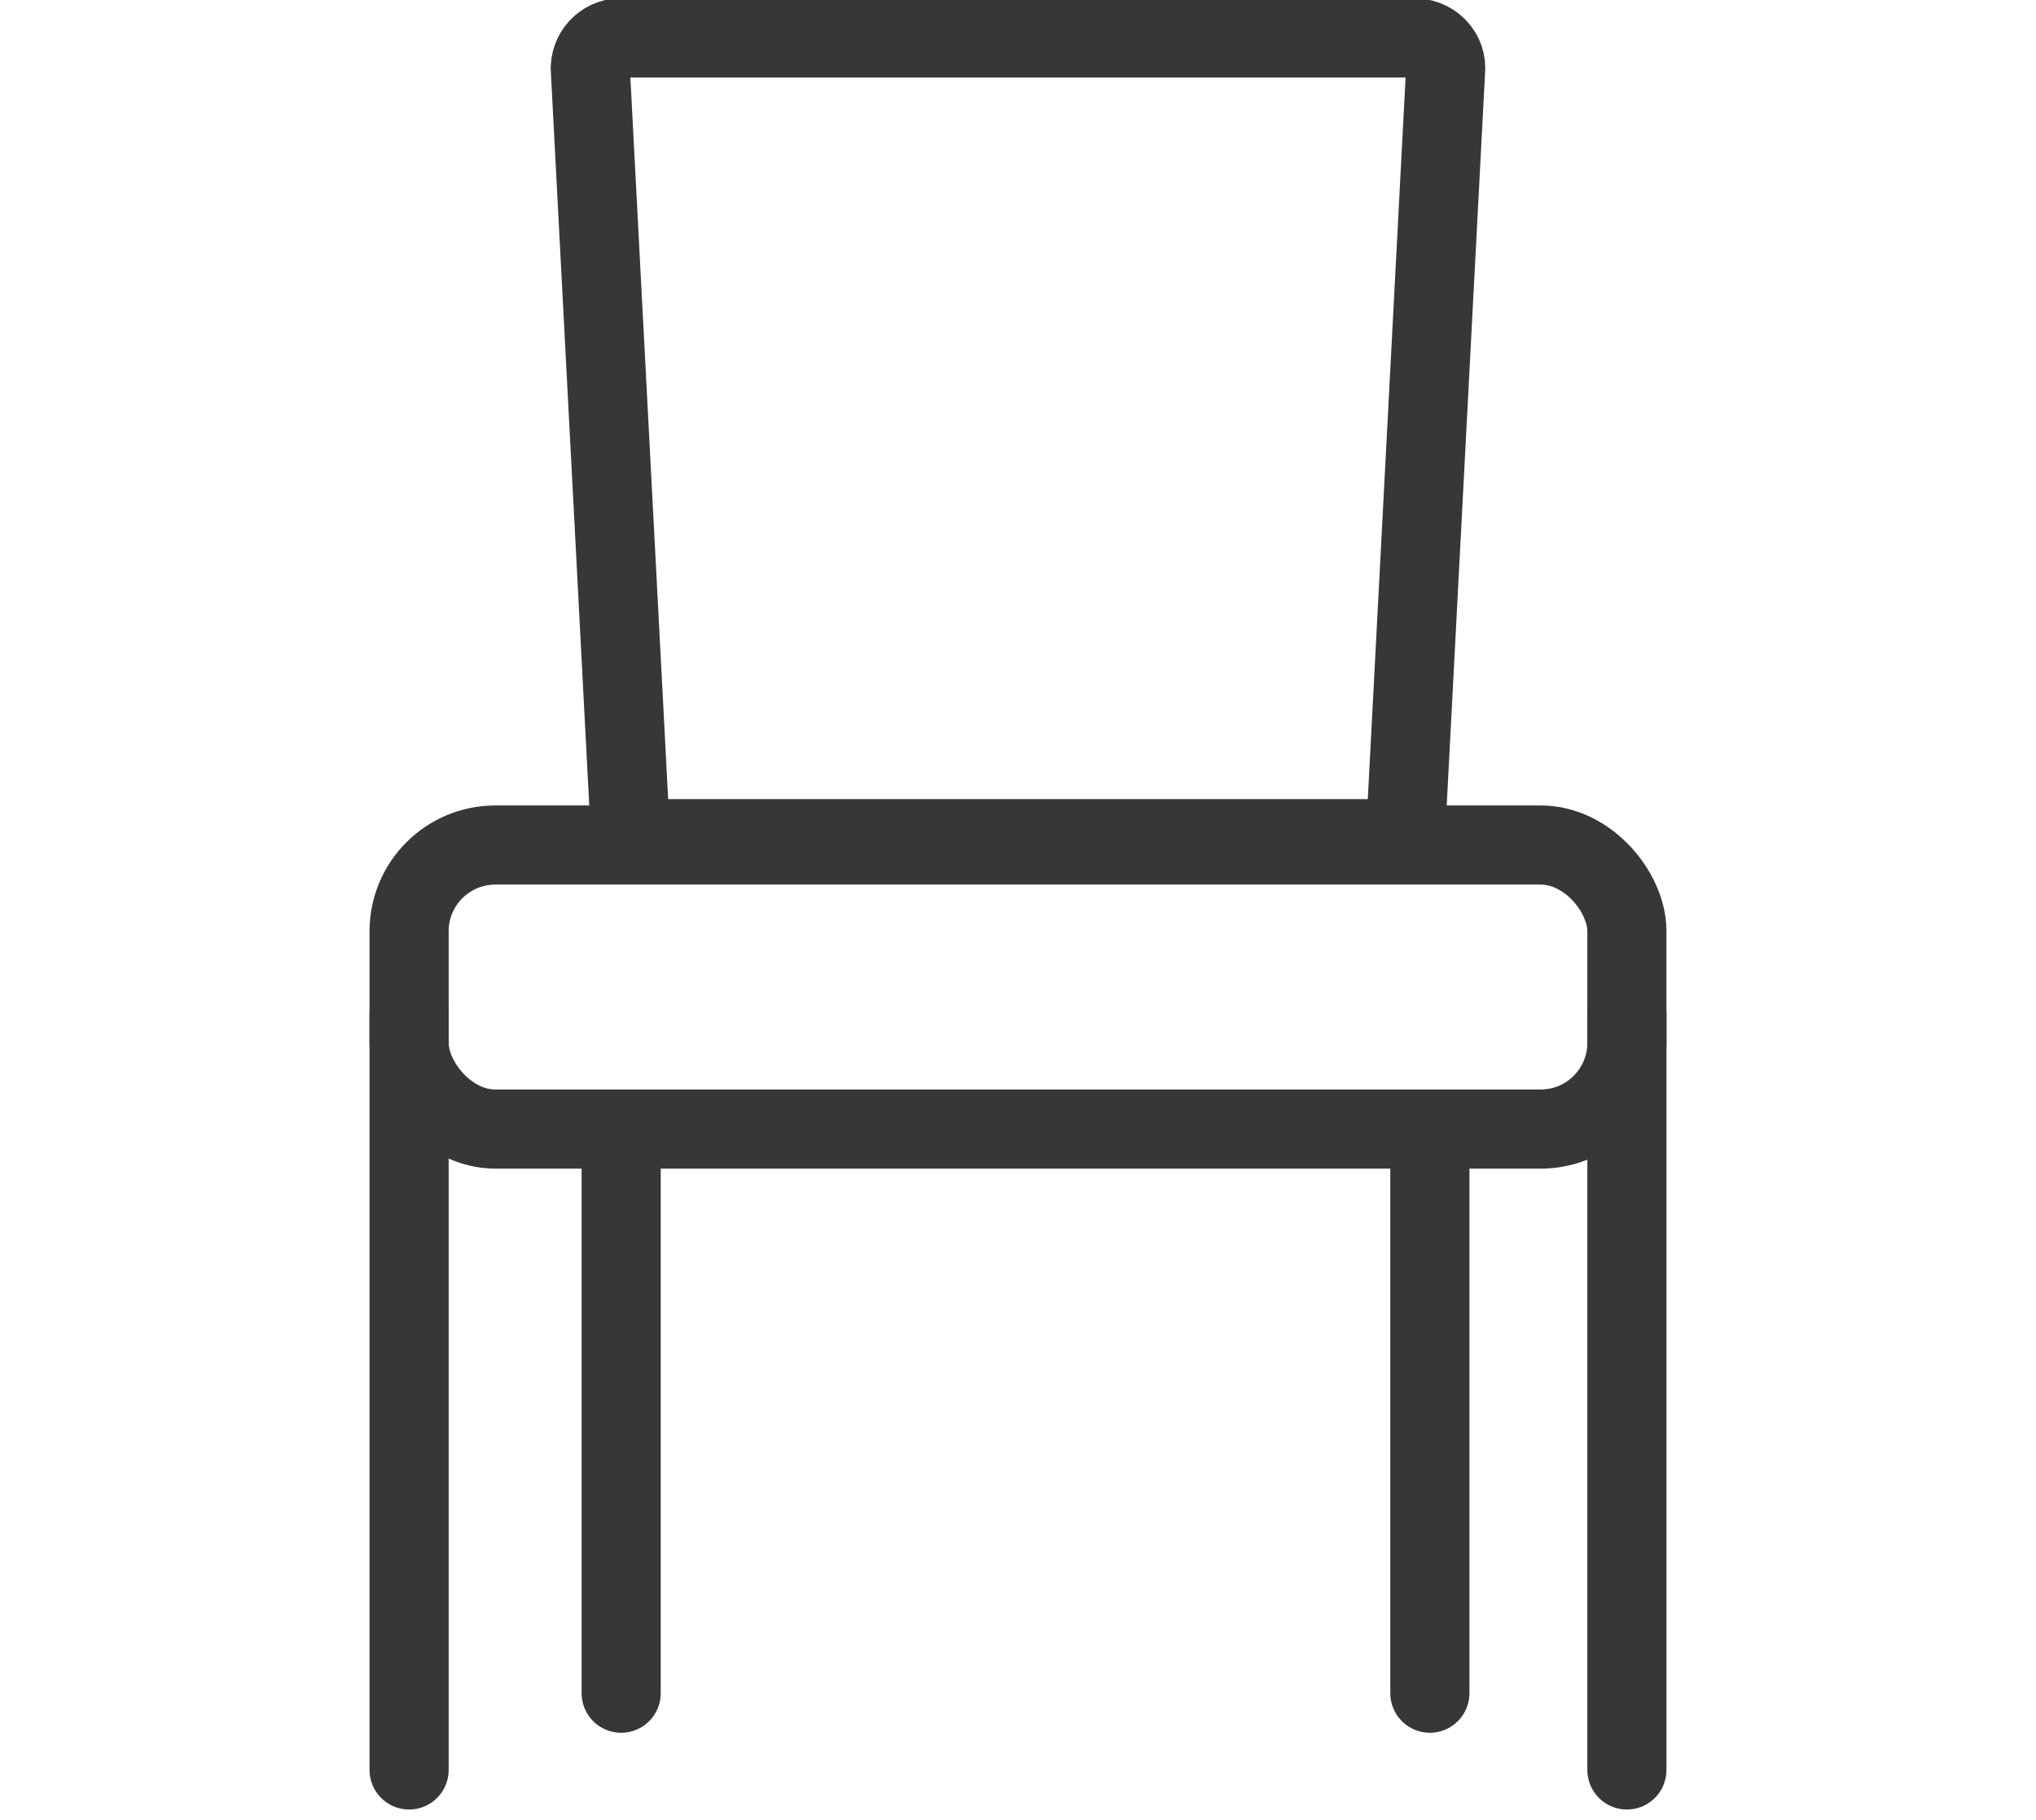 <?xml version="1.0" encoding="UTF-8"?><svg id="uuid-a3e08108-b5a9-4d46-bf41-8fa0a6e05c6b" xmlns="http://www.w3.org/2000/svg" width="25.73" height="23" viewBox="0 0 25.73 23"><defs><style>.uuid-bde2aa37-b498-45a3-b7d4-667ee1baf01f,.uuid-37be2162-9b93-4126-9bc7-cf19110472e9{fill:none;stroke:#373737;stroke-miterlimit:10;}.uuid-37be2162-9b93-4126-9bc7-cf19110472e9{stroke-linecap:round;}</style></defs><g id="uuid-c40eb562-cdea-457e-bc5e-2d587d1d6d8b"><g id="uuid-f7339a63-5a62-4733-bd3c-b3a78e1e3325"><path id="uuid-eeae52a4-51df-4d18-8099-7b4a893ac376" class="uuid-bde2aa37-b498-45a3-b7d4-667ee1baf01f" d="M8.4,10.6h8.93c.23.01.43-.16.45-.38l.49-9.36c0-.22-.19-.39-.41-.38,0,0-.01,0-.02,0H7.88c-.22-.02-.41.15-.42.37,0,0,0,.01,0,.02l.49,9.36c.03.23.23.4.45.38Z"/></g><rect id="uuid-e5f17988-3fc6-4633-a1ac-af12626ca96c" class="uuid-bde2aa37-b498-45a3-b7d4-667ee1baf01f" x="5.17" y="10.68" width="15.39" height="3.59" rx="1.09" ry="1.09"/><line id="uuid-8e660b61-4ae0-4213-96c3-1450ec953055" class="uuid-37be2162-9b93-4126-9bc7-cf19110472e9" x1="5.17" y1="12.82" x2="5.17" y2="22.37"/><line id="uuid-a3f1285c-e367-471c-8213-afeb7f84506c" class="uuid-37be2162-9b93-4126-9bc7-cf19110472e9" x1="20.56" y1="12.82" x2="20.56" y2="22.37"/><line id="uuid-be216dc1-6333-4365-9988-17ccb92f564e" class="uuid-37be2162-9b93-4126-9bc7-cf19110472e9" x1="18.07" y1="14.46" x2="18.07" y2="21.4"/><line id="uuid-c80fbd2c-39cc-4ca6-8318-38bb539b5e92" class="uuid-37be2162-9b93-4126-9bc7-cf19110472e9" x1="7.85" y1="14.46" x2="7.85" y2="21.4"/></g></svg>